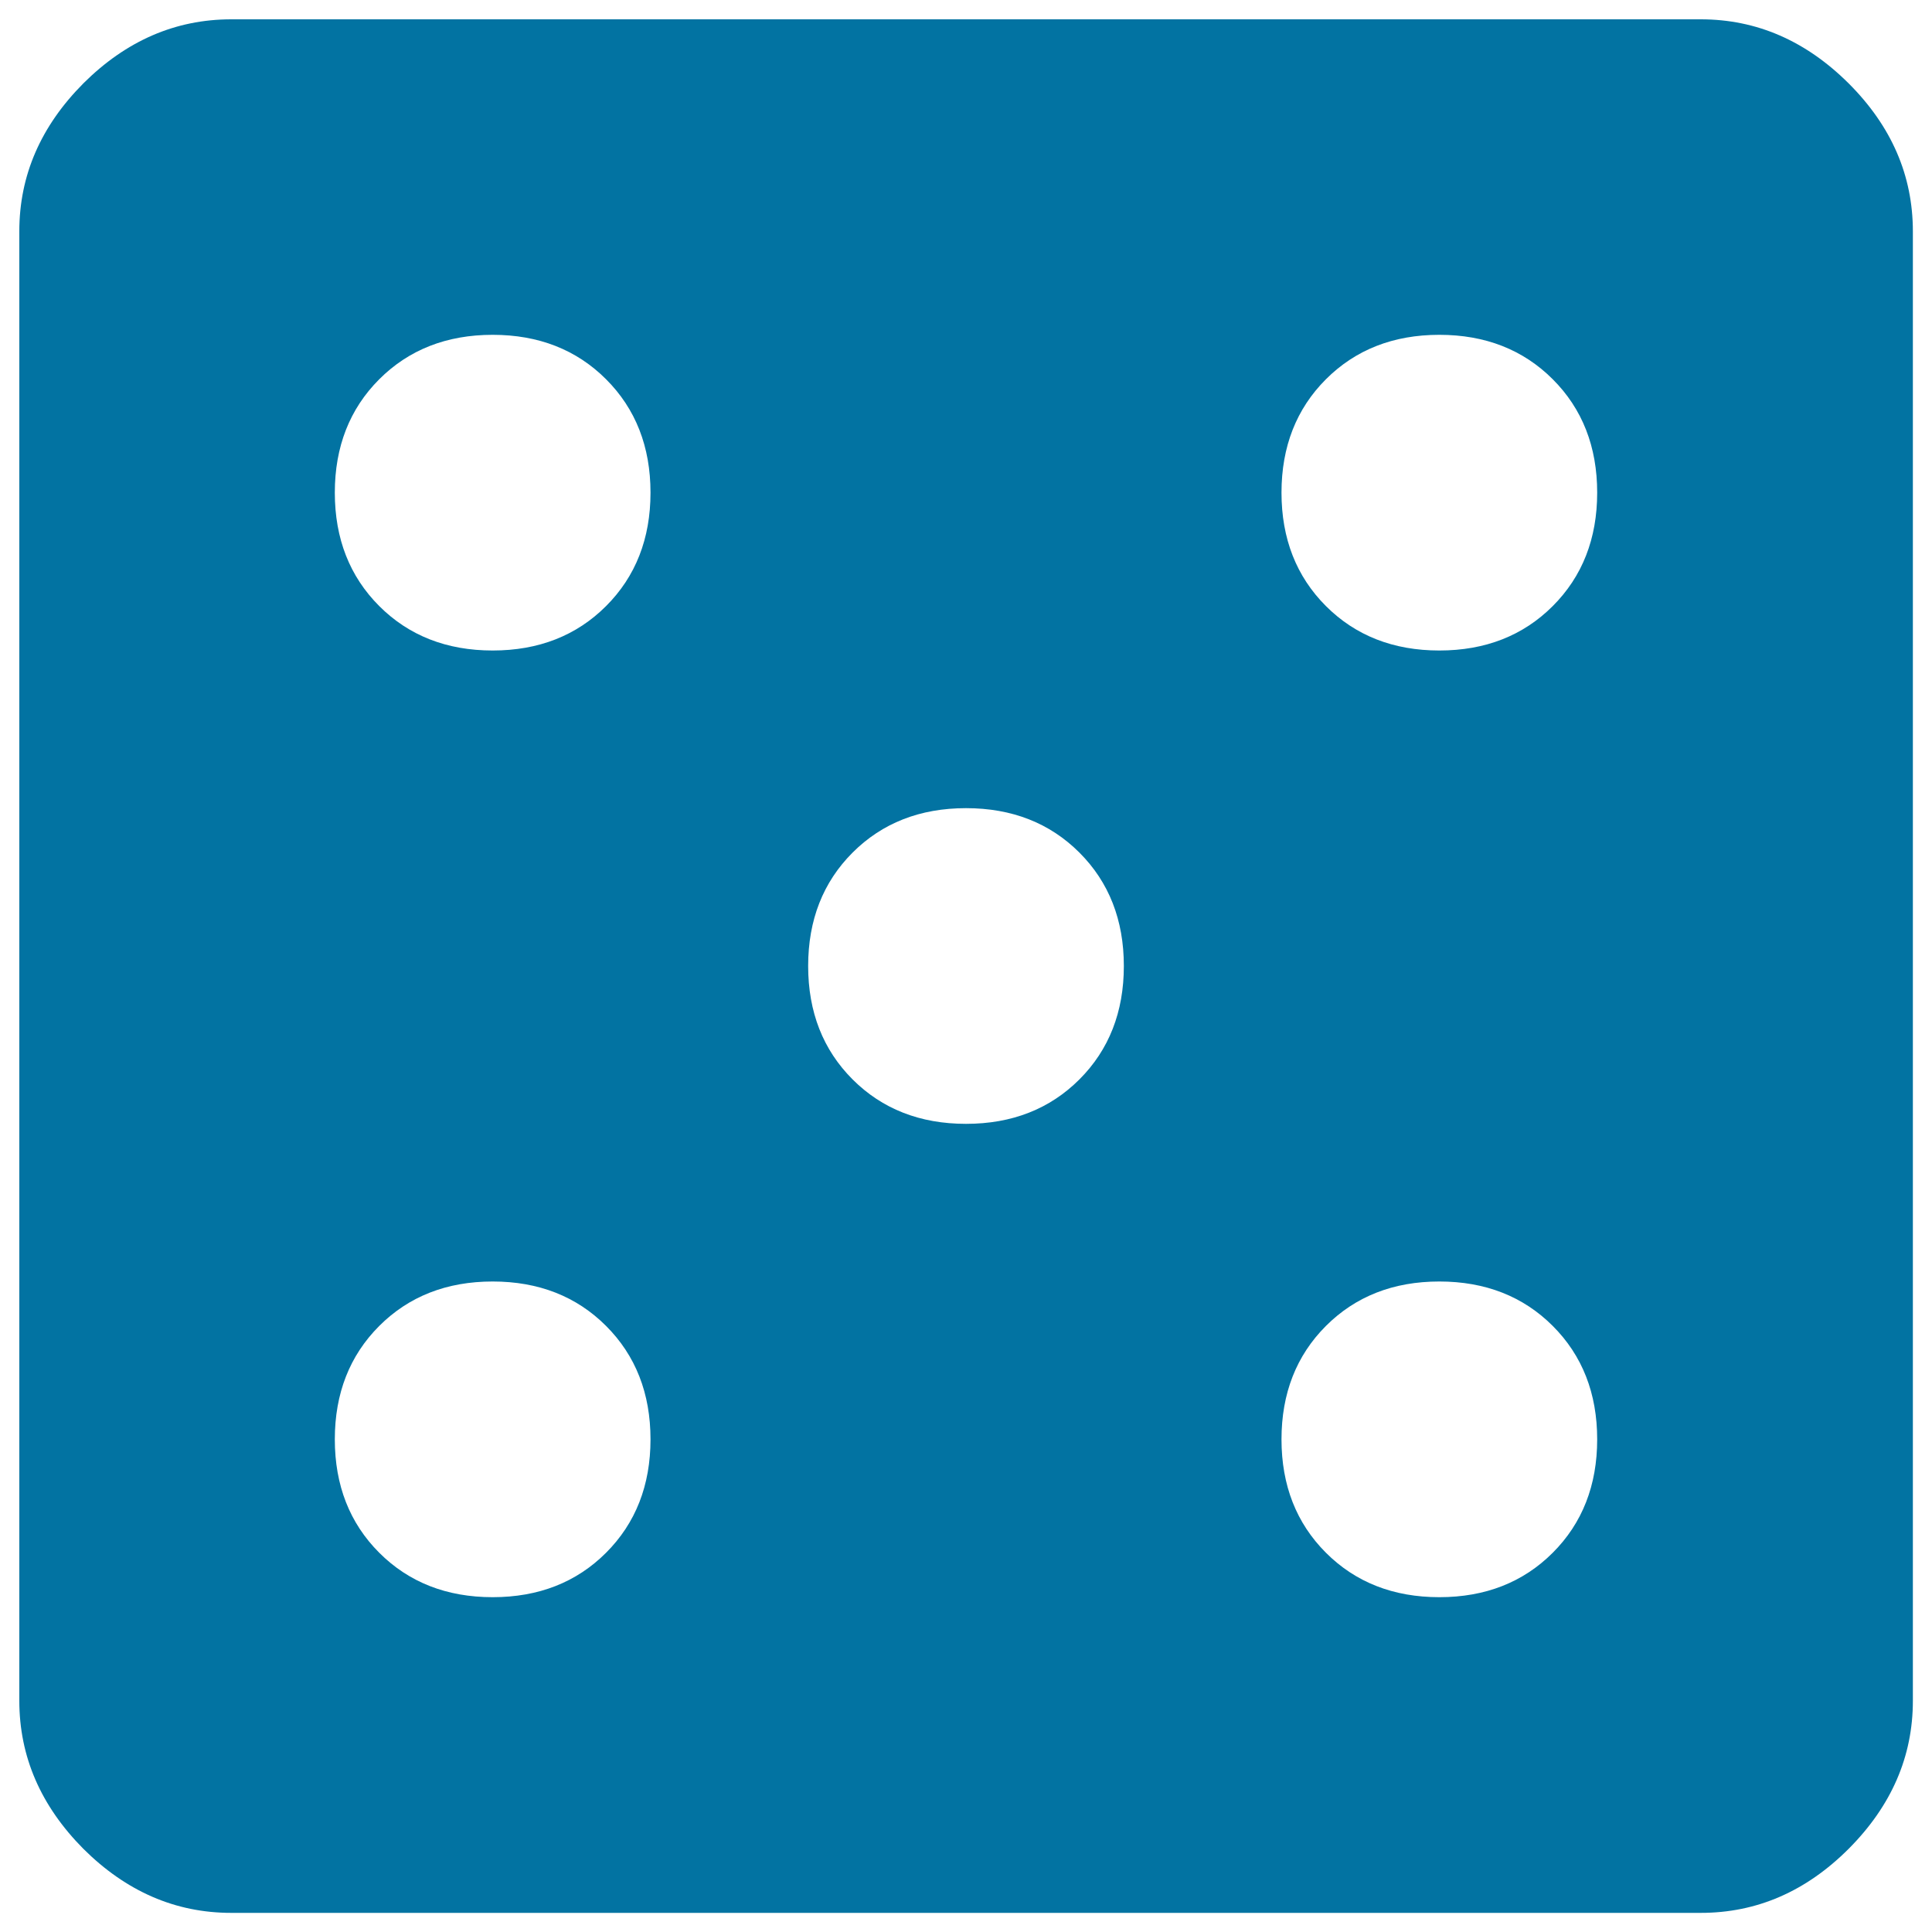 <svg xmlns="http://www.w3.org/2000/svg" viewBox="0 0 1000 1000" style="fill:#0273a2">
<title>Casino dice SVG icon</title>
<g><path d="M745,336.7c23.8,0,43.4-7.7,58.7-23s23-34.9,23-58.7s-7.7-43.4-23-58.7s-34.9-23-58.7-23s-43.4,7.7-58.7,23s-23,34.9-23,58.7s7.7,43.4,23,58.7S721.2,336.7,745,336.7z M745,826.7c23.8,0,43.4-7.7,58.7-23s23-34.9,23-58.7s-7.7-43.4-23-58.7s-34.9-23-58.7-23s-43.4,7.7-58.7,23s-23,34.9-23,58.7s7.7,43.4,23,58.7S721.2,826.7,745,826.7z M500,581.7c23.8,0,43.4-7.7,58.7-23s23-34.9,23-58.7c0-23.8-7.7-43.4-23-58.7s-34.9-23-58.7-23c-23.8,0-43.4,7.7-58.7,23s-23,34.9-23,58.7c0,23.8,7.7,43.4,23,58.7S476.2,581.7,500,581.7z M255,336.7c23.8,0,43.4-7.7,58.7-23s23-34.9,23-58.7s-7.7-43.4-23-58.7s-34.9-23-58.7-23c-23.8,0-43.4,7.7-58.7,23s-23,34.9-23,58.7s7.7,43.4,23,58.7S231.2,336.7,255,336.7z M255,826.7c23.8,0,43.4-7.7,58.7-23s23-34.9,23-58.7s-7.7-43.4-23-58.7s-34.9-23-58.7-23c-23.8,0-43.4,7.7-58.7,23s-23,34.9-23,58.7s7.7,43.4,23,58.7S231.2,826.7,255,826.7z M880.3,10c28.9,0,54.4,11.1,76.6,33.2c22.1,22.1,33.2,47.6,33.2,76.6v760.5c0,28.9-11.1,54.4-33.2,76.6c-22.1,22.1-47.6,33.2-76.6,33.2H119.7c-28.9,0-54.4-11.1-76.6-33.2C21.1,934.7,10,909.2,10,880.3V119.7c0-28.9,11.1-54.4,33.2-76.6C65.3,21.1,90.8,10,119.7,10H880.3z"/></g>
</svg>